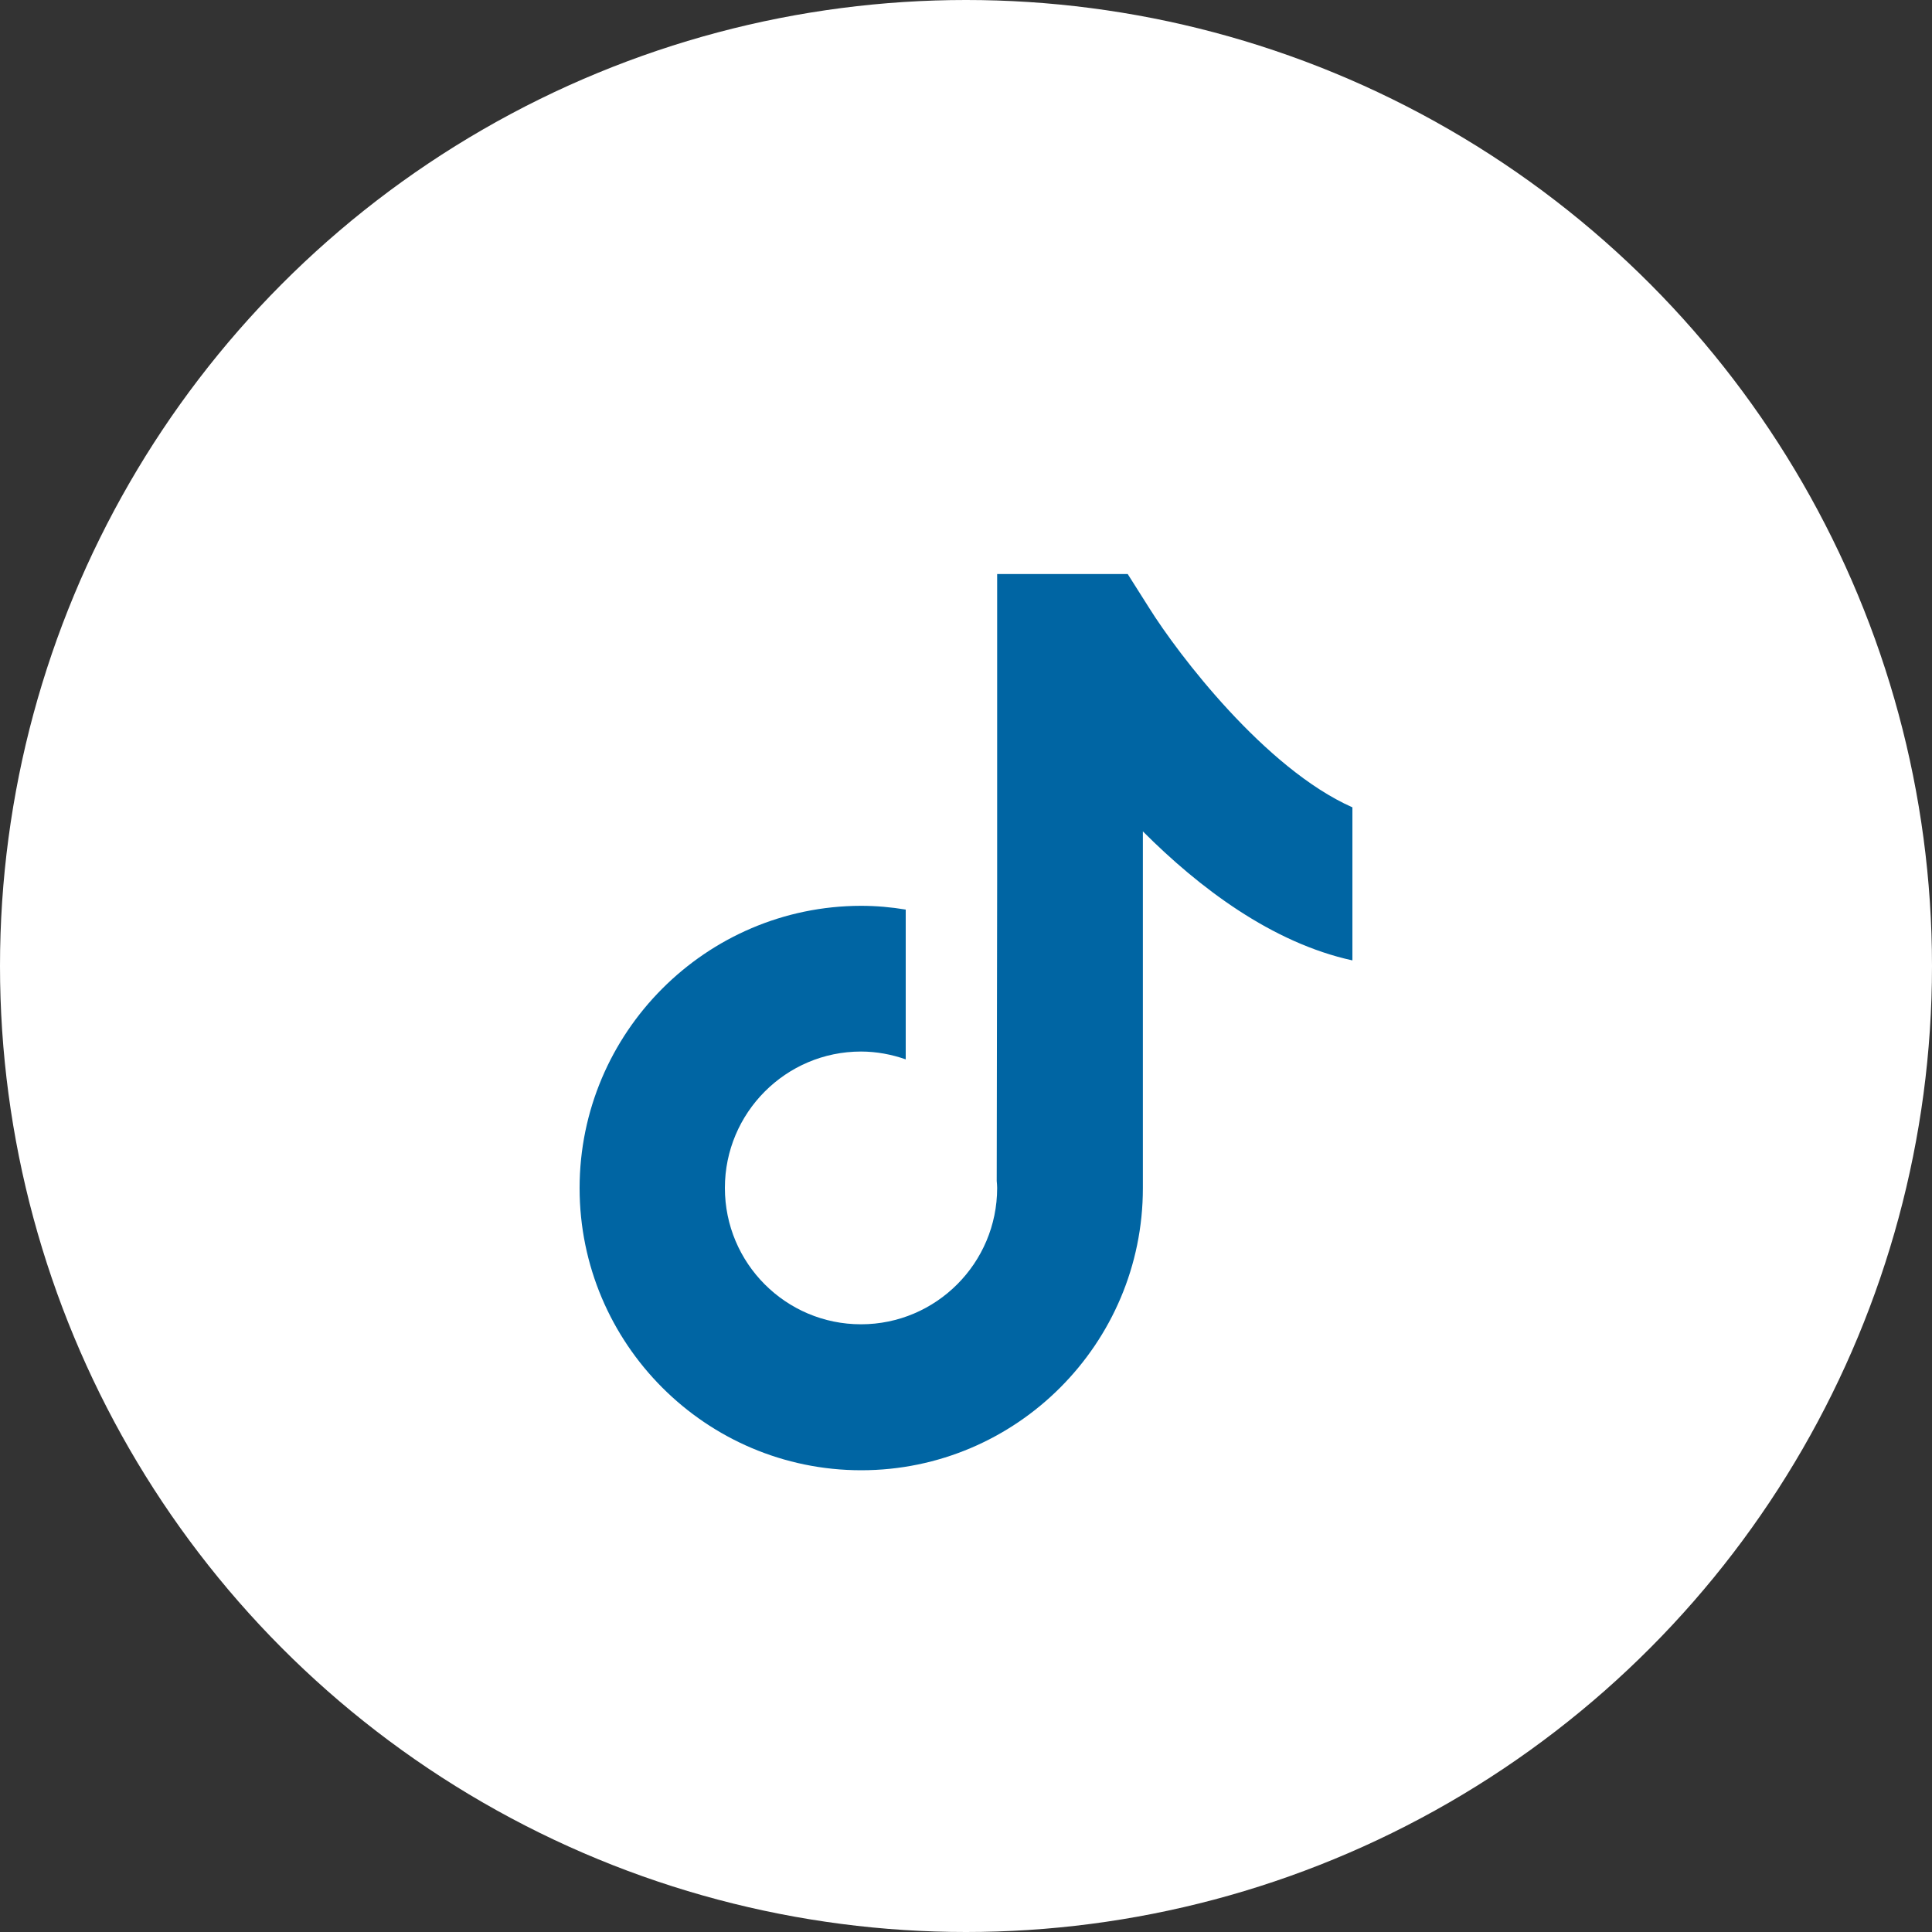 <svg width="40" height="40" viewBox="0 0 40 40" fill="none" xmlns="http://www.w3.org/2000/svg">
<rect x="0" y="0" width="40" height="40" fill="#333333" stroke="none"/>
<circle cx="20" cy="20" r="20" fill="white"/>
<path d="M23.795 12.591L23.348 11.885H20.645V18.242L20.636 24.451C20.64 24.498 20.645 24.548 20.645 24.595C20.645 26.149 19.383 27.418 17.826 27.418C16.269 27.418 15.008 26.154 15.008 24.595C15.008 23.04 16.269 21.771 17.826 21.771C18.148 21.771 18.462 21.831 18.752 21.933V18.832C18.453 18.782 18.144 18.754 17.826 18.754C14.616 18.759 12 21.379 12 24.599C12 27.819 14.616 30.44 17.831 30.44C21.046 30.44 23.662 27.819 23.662 24.599V17.213C24.827 18.38 26.333 19.52 28 19.884V16.715C26.19 15.912 24.389 13.541 23.795 12.591Z" fill="#0065A3"/>
</svg>
